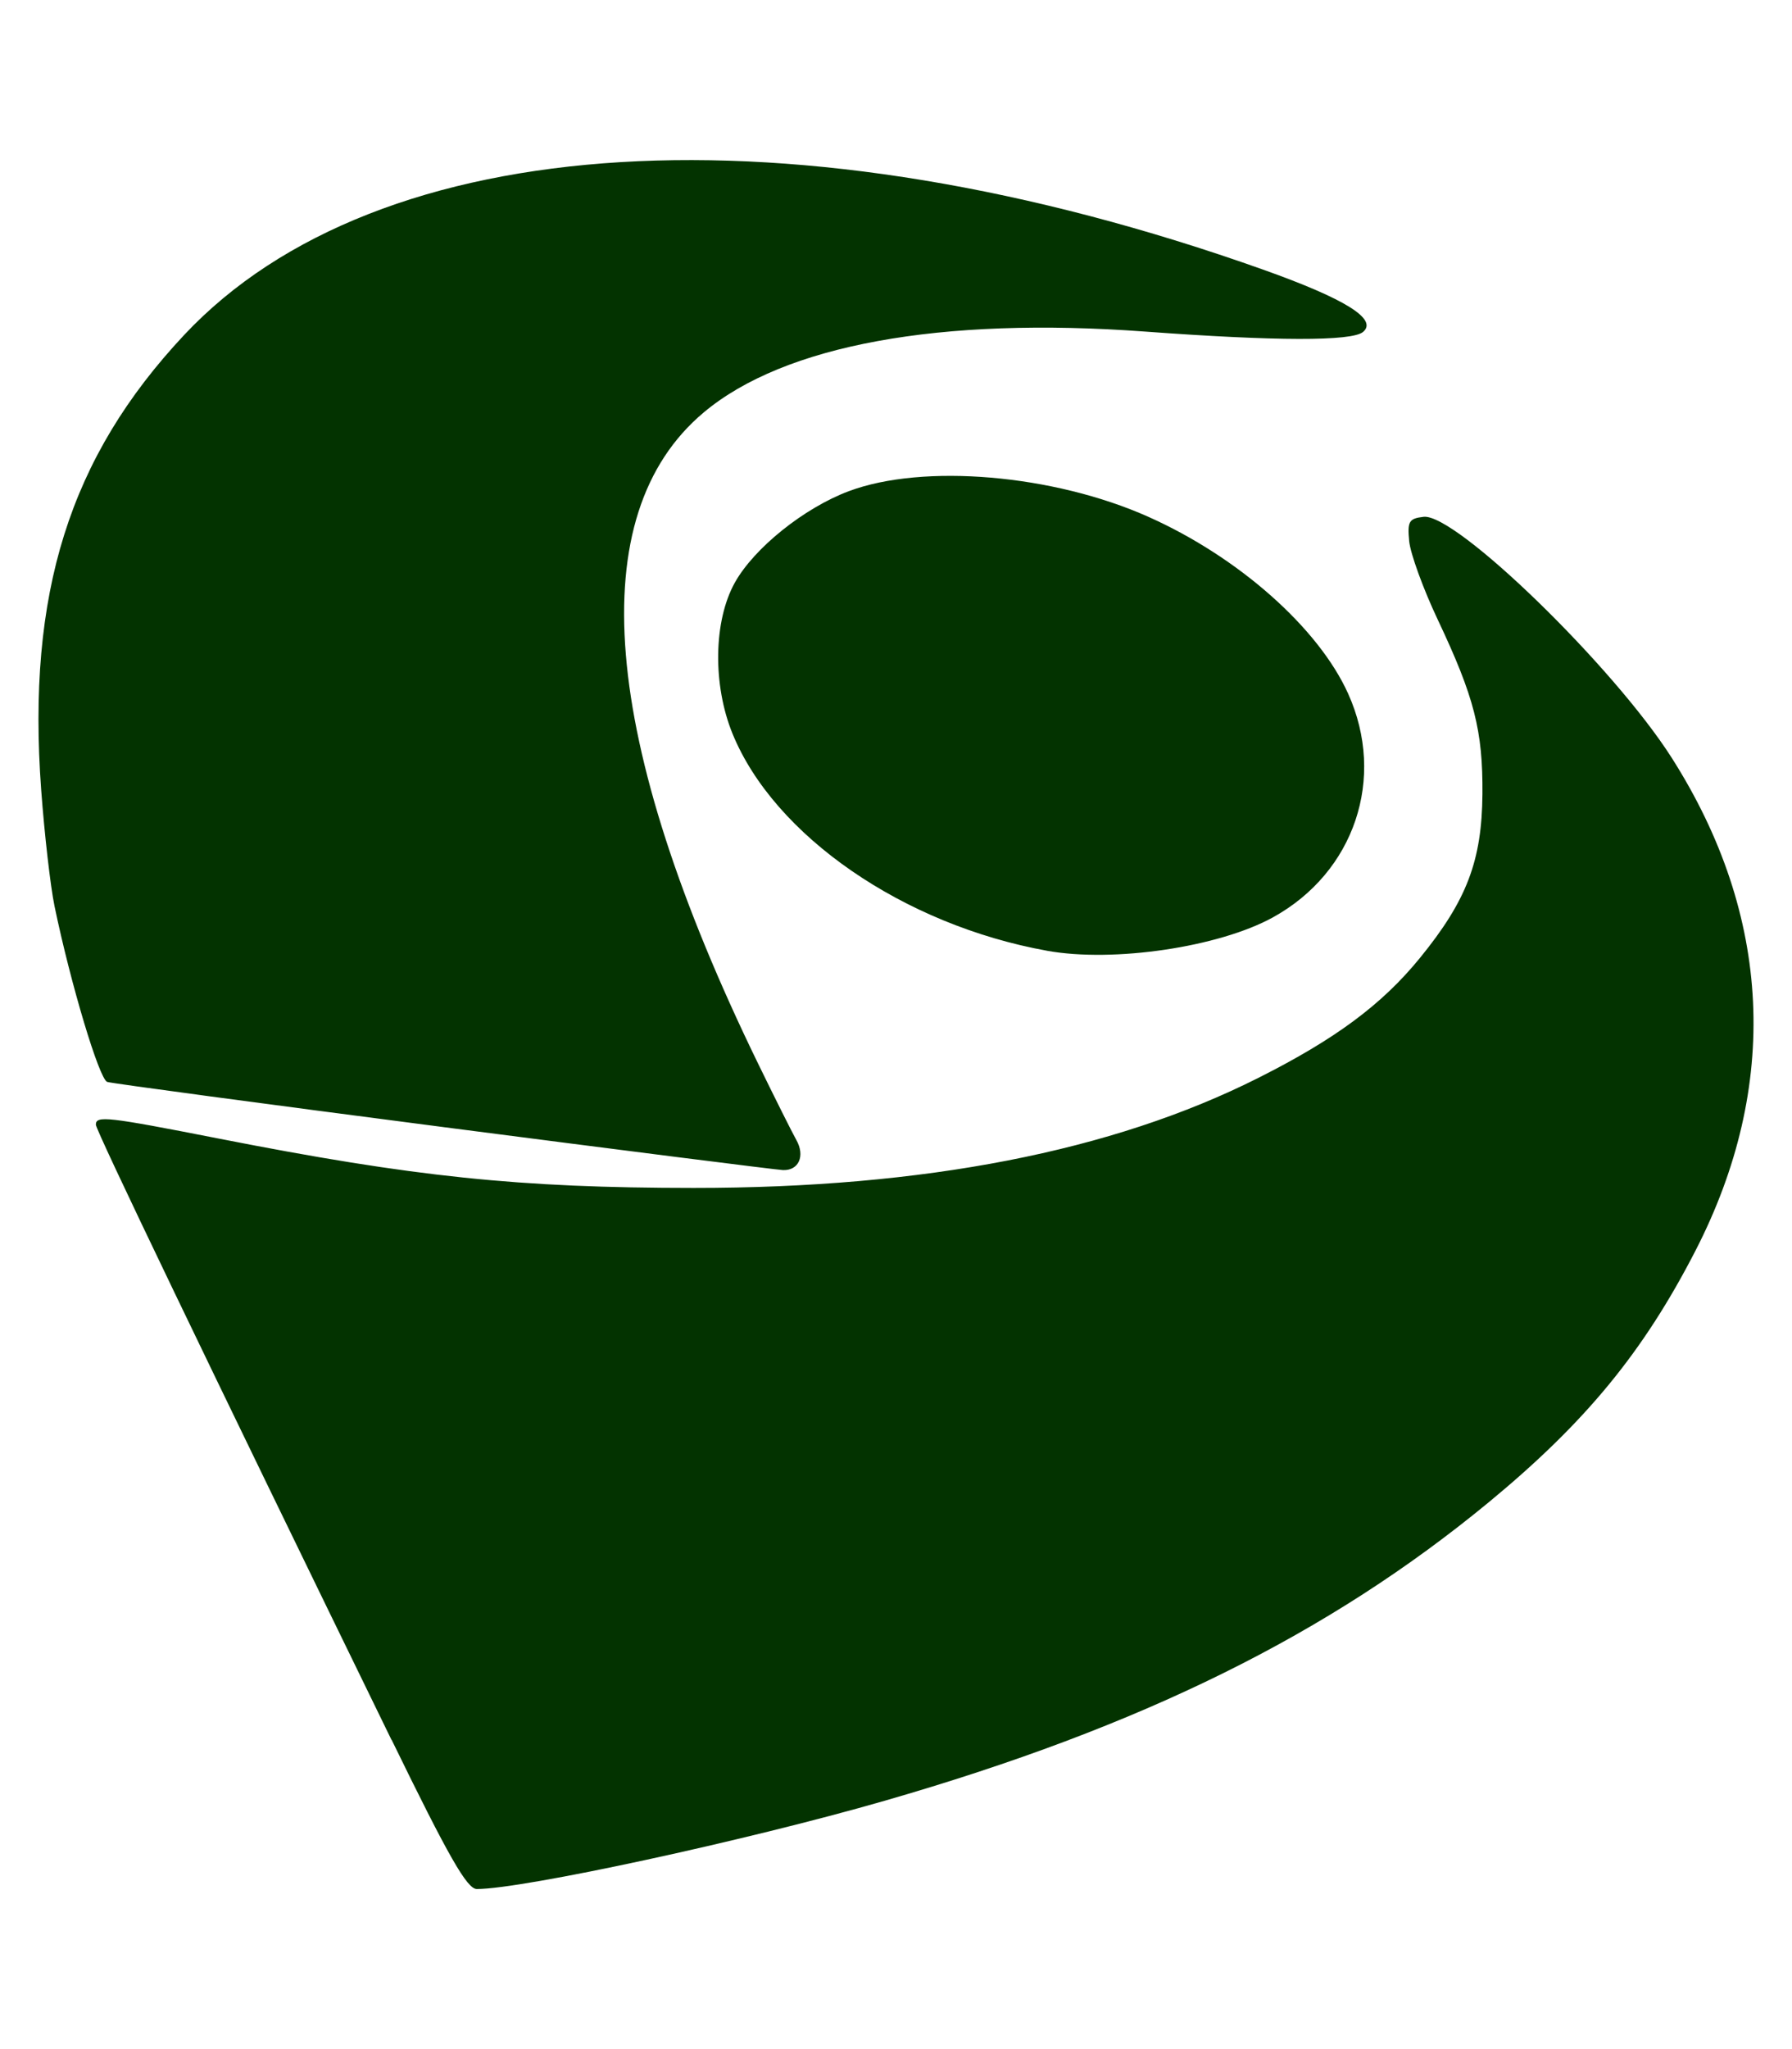 <?xml version="1.0" encoding="utf-8"?>
<svg height="512" viewBox="0 0 448 512" width="448" xmlns="http://www.w3.org/2000/svg">
  <defs/>
  <path d="m97.872 434.733c-46.337-94.948-73.906-152.289-73.906-153.712 0-2.322 2.832-2 30.672 3.46 48.965 9.614 75.126 12.326 118.735 12.343 57.697.016 104.681-9.122 141.185-27.484 19.312-9.715 30.926-18.328 40.437-29.993 11.716-14.378 15.48-24.28 15.615-40.946.119-15.852-2.018-24.212-11.19-43.609-3.629-7.664-6.817-16.463-7.121-19.55-.475-4.968-.068-5.681 3.594-6.104 8.003-.948 47.507 37.402 62.055 60.241 25.076 39.386 27.112 81.993 5.884 123.195-13.039 25.313-27.45 42.827-51.577 62.734-40.098 33.062-86.708 56.086-151.068 74.635-34.571 9.97-90.471 22.059-101.984 22.059-2.441 0-7.02-8.003-21.296-37.283l-.034.015zm12.904-153.121c-45.016-5.832-82.791-10.902-83.961-11.275-2-.644-9.155-24.516-13.191-43.947-1.017-4.917-2.509-17.939-3.323-28.958-3.63-49.17 7.069-83.165 35.739-113.735 48.542-51.712 152.476-58.003 269.736-16.328 20.583 7.324 28.755 12.411 24.975 15.581-2.797 2.34-21.753 2.306-54.509-.102-51.205-3.764-90.183 3.357-110.275 20.176-30.587 25.602-25.923 81.724 13.531 162.682 4.273 8.766 8.579 17.345 9.563 19.091 2.29 4.018.628 7.749-3.357 7.562-1.698-.081-39.915-4.912-84.929-10.746zm151.016-44.047c-35.928-6.46-68.227-28.739-78.654-54.221-5.002-12.242-4.764-28.213.576-37.775 4.833-8.647 17.311-18.65 28.485-22.838 18.599-6.968 51.17-4.189 74.907 6.41 22.532 10.055 42.507 27.738 49.932 44.185 9.529 21.108 1.593 44.66-18.821 55.901-13.531 7.443-39.827 11.326-56.442 8.341h.018z" stroke-width=".068" style="fill: rgb(3, 51, 0);"/>
</svg>